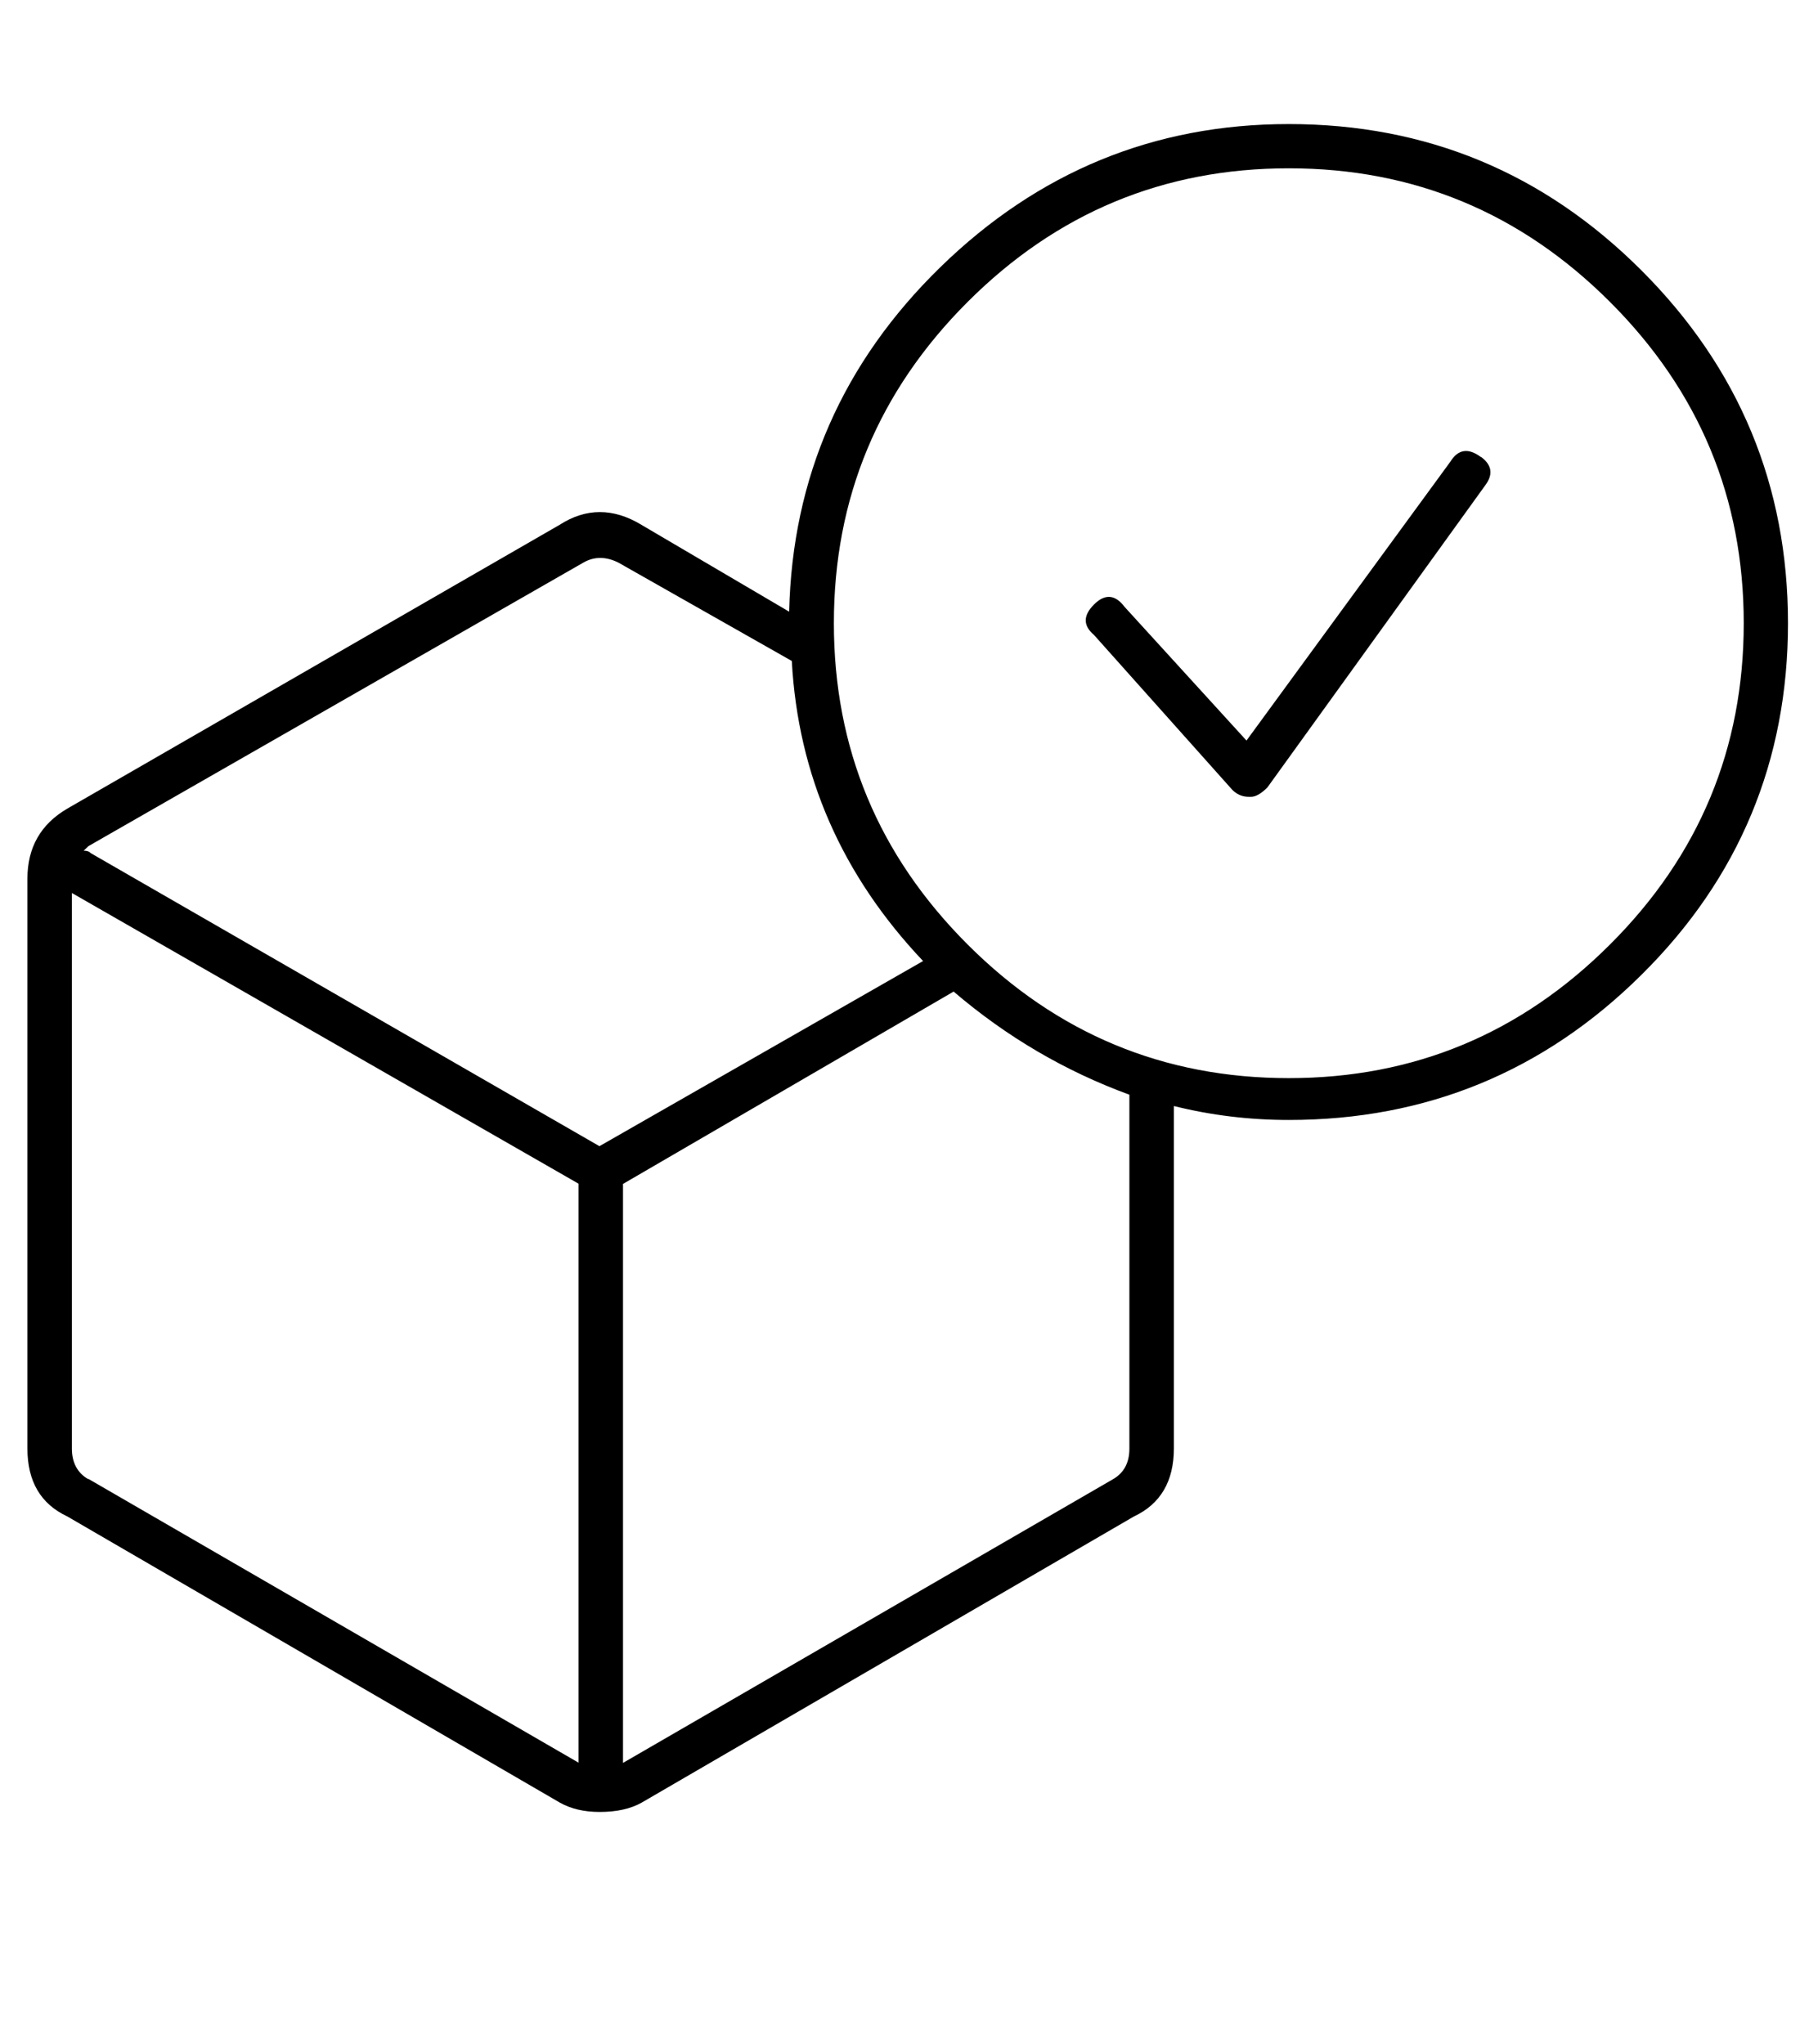 <?xml version="1.0" encoding="UTF-8"?><svg id="Layer_2" xmlns="http://www.w3.org/2000/svg" viewBox="0 0 74.86 85"><path d="M53.6,5.16c5.72,0,10.61,2.03,14.67,6.09,4.06,4.06,6.09,8.96,6.09,14.67s-2.03,10.6-6.09,14.62c-4.06,4.03-8.96,6.04-14.67,6.04-1.62,0-3.22-.19-4.78-.58v14.24c0,1.36-.55,2.31-1.66,2.83l-20.47,11.9c-.46.26-1.04.39-1.75.39-.65,0-1.2-.13-1.66-.39L2.8,63.07c-1.11-.52-1.66-1.46-1.66-2.83v-23.69c0-1.3.55-2.27,1.66-2.92l20.47-11.8c1.1-.71,2.24-.71,3.41,0l6.14,3.61c.13-5.59,2.23-10.37,6.29-14.33,4.06-3.96,8.89-5.95,14.48-5.95ZM3.68,61.51l20.38,11.8v-24.08L2.99,37.14v23.11c0,.58.23,1.01.68,1.27ZM3.68,35.19l-.2.19c.13,0,.23.03.29.1l21.16,12.19,13.46-7.7c-3.38-3.57-5.2-7.73-5.46-12.48l-7.21-4.09c-.52-.26-1.01-.26-1.46,0L3.68,35.19ZM46.97,60.25v-14.72c-2.67-.98-5.1-2.4-7.31-4.29l-13.75,8v24.08l20.38-11.8c.45-.26.68-.68.68-1.27ZM40.24,39.28c3.71,3.71,8.16,5.56,13.36,5.56s9.65-1.85,13.36-5.56c3.71-3.7,5.56-8.16,5.56-13.36s-1.85-9.65-5.56-13.36-8.16-5.56-13.36-5.56-9.65,1.85-13.36,5.56-5.56,8.16-5.56,13.36,1.85,9.65,5.56,13.36ZM61.59,19c.45.33.52.72.19,1.17l-9.07,12.58c-.26.26-.49.39-.68.39h-.1c-.26,0-.49-.1-.68-.29l-5.75-6.44c-.46-.39-.46-.81,0-1.27.45-.45.88-.42,1.27.1l5.07,5.56,8.48-11.6c.32-.52.75-.58,1.27-.19Z"/></svg>
